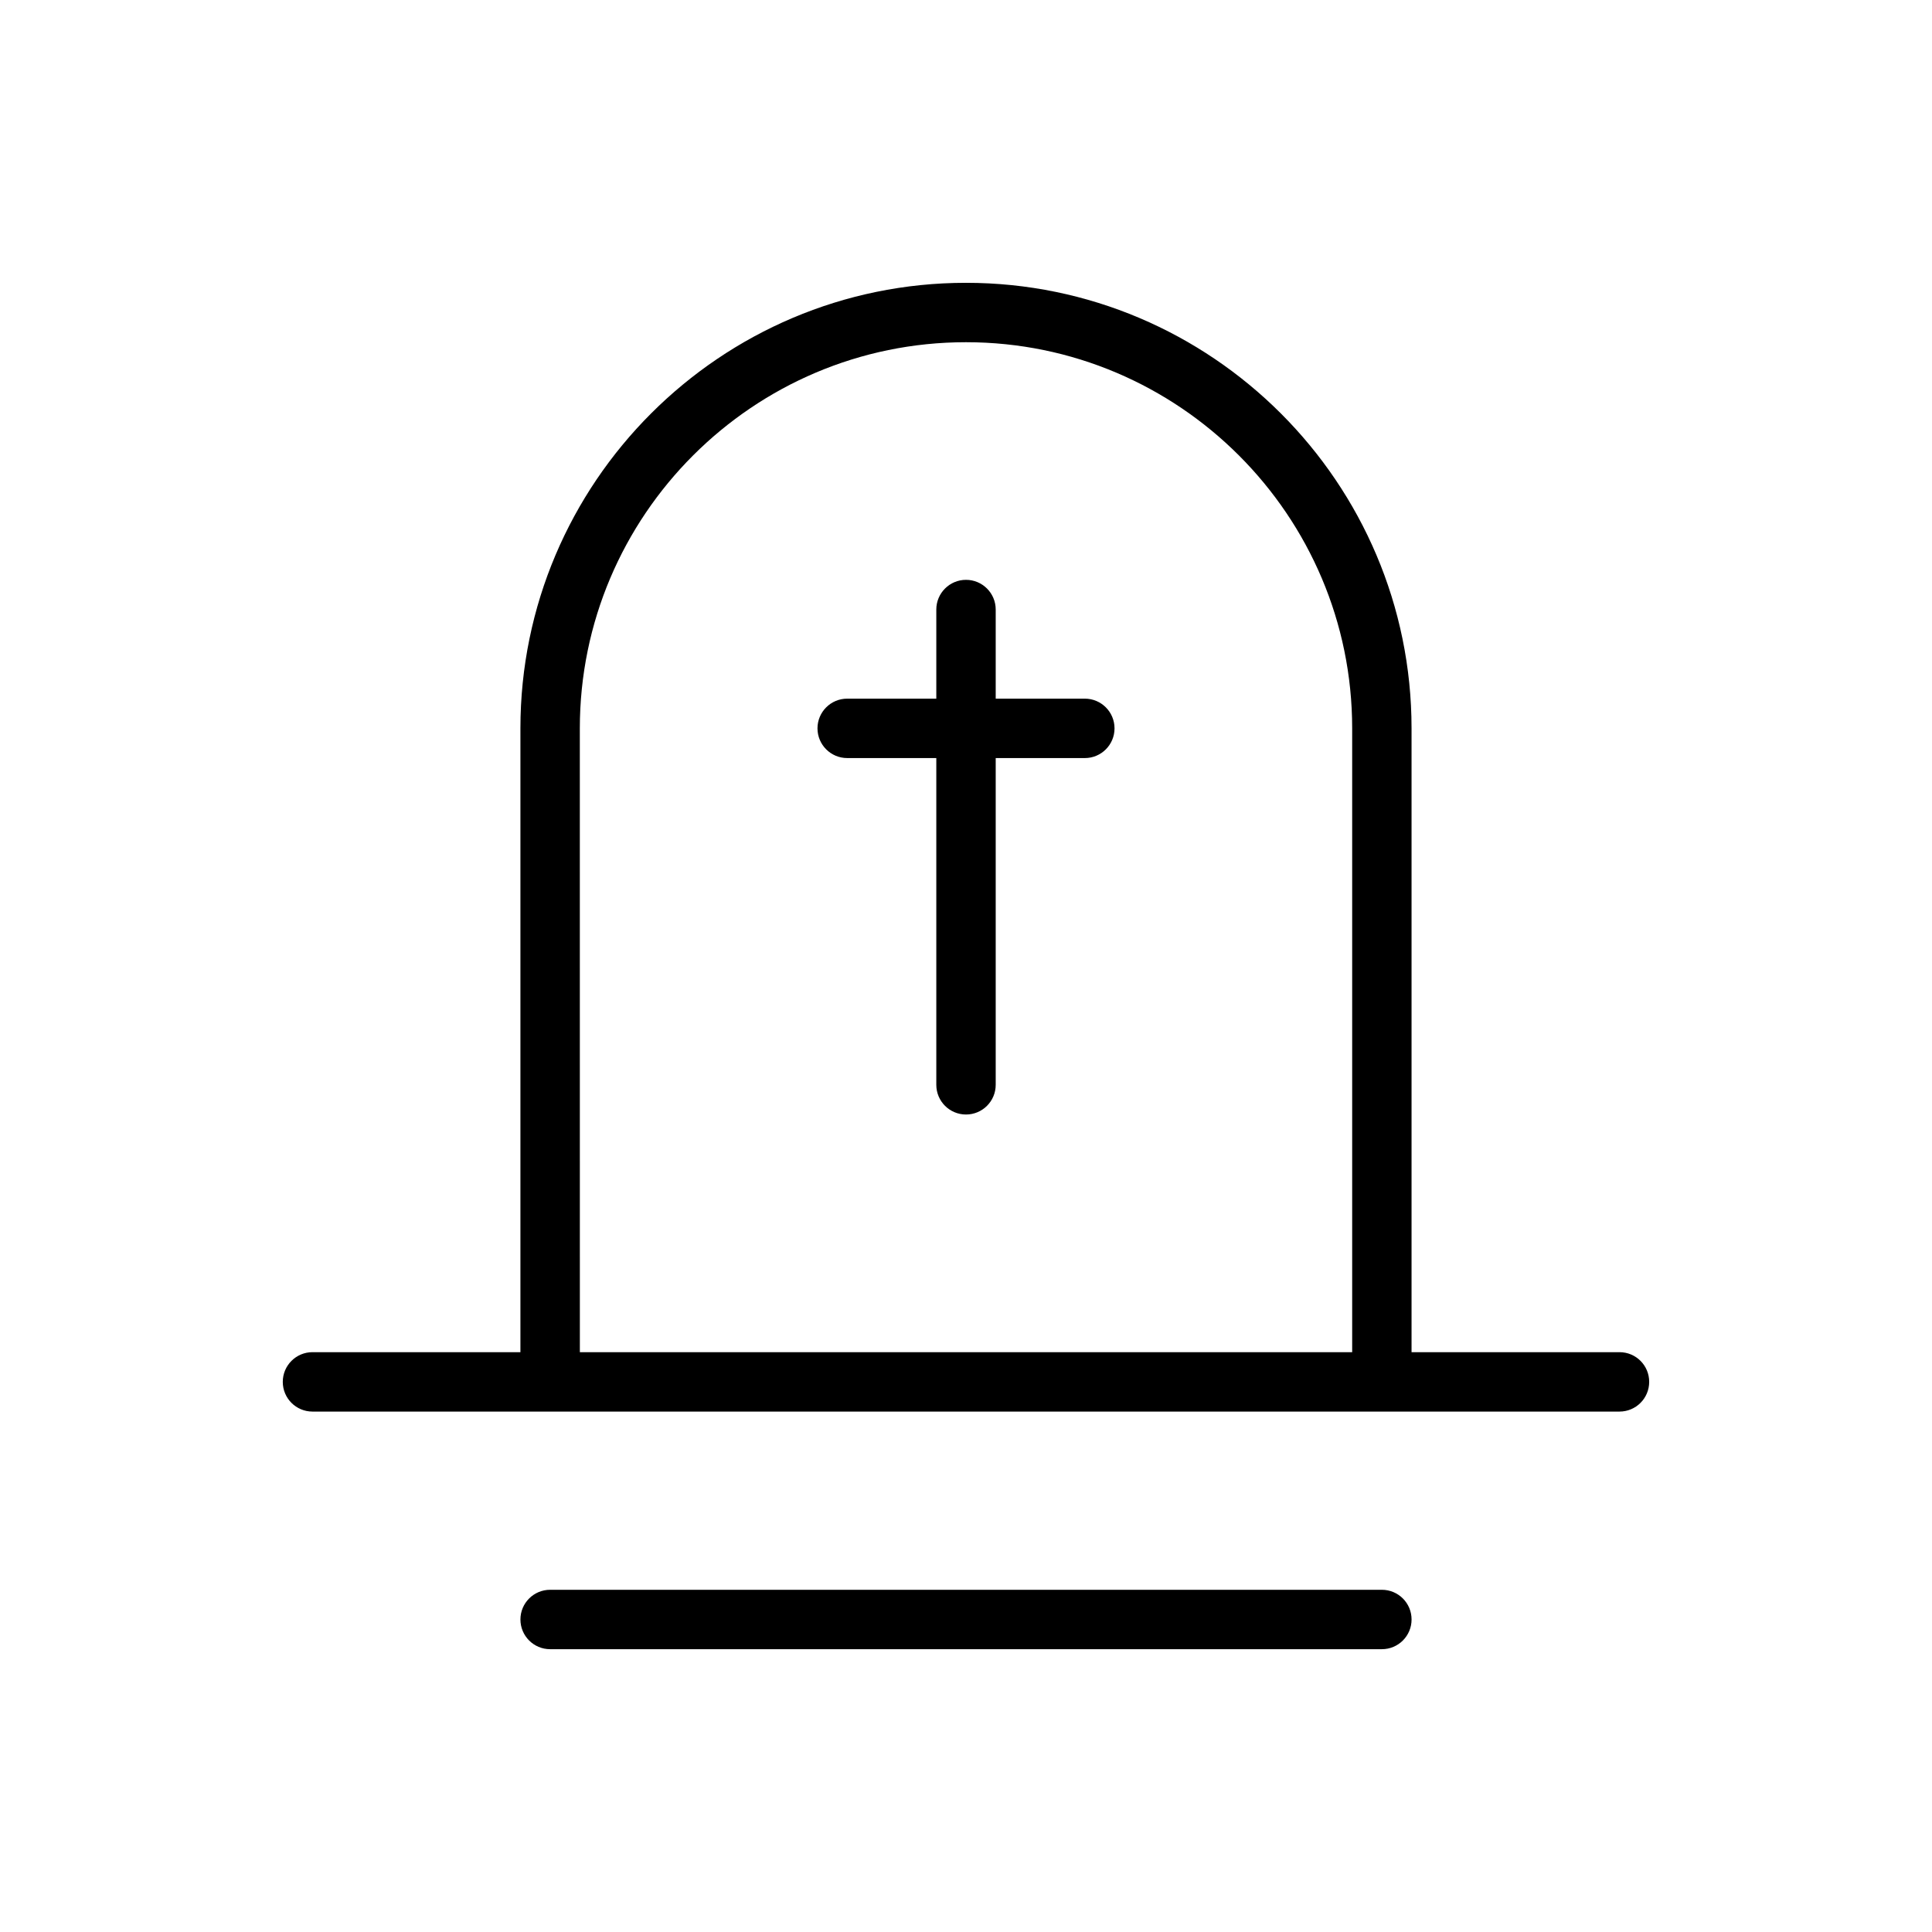 <?xml version="1.0" encoding="UTF-8"?>
<!-- The Best Svg Icon site in the world: iconSvg.co, Visit us! https://iconsvg.co -->
<svg fill="#000000" width="800px" height="800px" version="1.1" viewBox="144 144 512 512" xmlns="http://www.w3.org/2000/svg">
 <g>
  <path d="m431.49 329.15h-23.617v-23.617c0-4.344-3.527-7.871-7.871-7.871s-7.871 3.527-7.871 7.871v23.617h-23.617c-4.344 0-7.871 3.527-7.871 7.871s3.527 7.871 7.871 7.871h23.617v86.594c0 4.352 3.527 7.871 7.871 7.871s7.871-3.519 7.871-7.871v-86.59h23.617c4.352 0 7.871-3.527 7.871-7.871 0-4.348-3.519-7.875-7.871-7.875z"/>
  <path d="m573.18 502.34h-55.105v-165.31c0-65.109-52.973-118.08-118.08-118.08s-118.08 52.973-118.08 118.08v165.31h-55.105c-4.344 0-7.871 3.519-7.871 7.871 0 4.352 3.527 7.871 7.871 7.871h346.37c4.352 0 7.871-3.519 7.871-7.871 0.008-4.352-3.512-7.871-7.863-7.871zm-275.52-165.31c0-56.426 45.91-102.34 102.34-102.34s102.34 45.91 102.34 102.34v165.31h-204.67z"/>
  <path d="m510.21 565.31h-220.42c-4.344 0-7.871 3.519-7.871 7.871 0 4.352 3.527 7.871 7.871 7.871h220.42c4.352 0 7.871-3.519 7.871-7.871 0-4.356-3.519-7.871-7.871-7.871z"/>
 </g>
</svg>